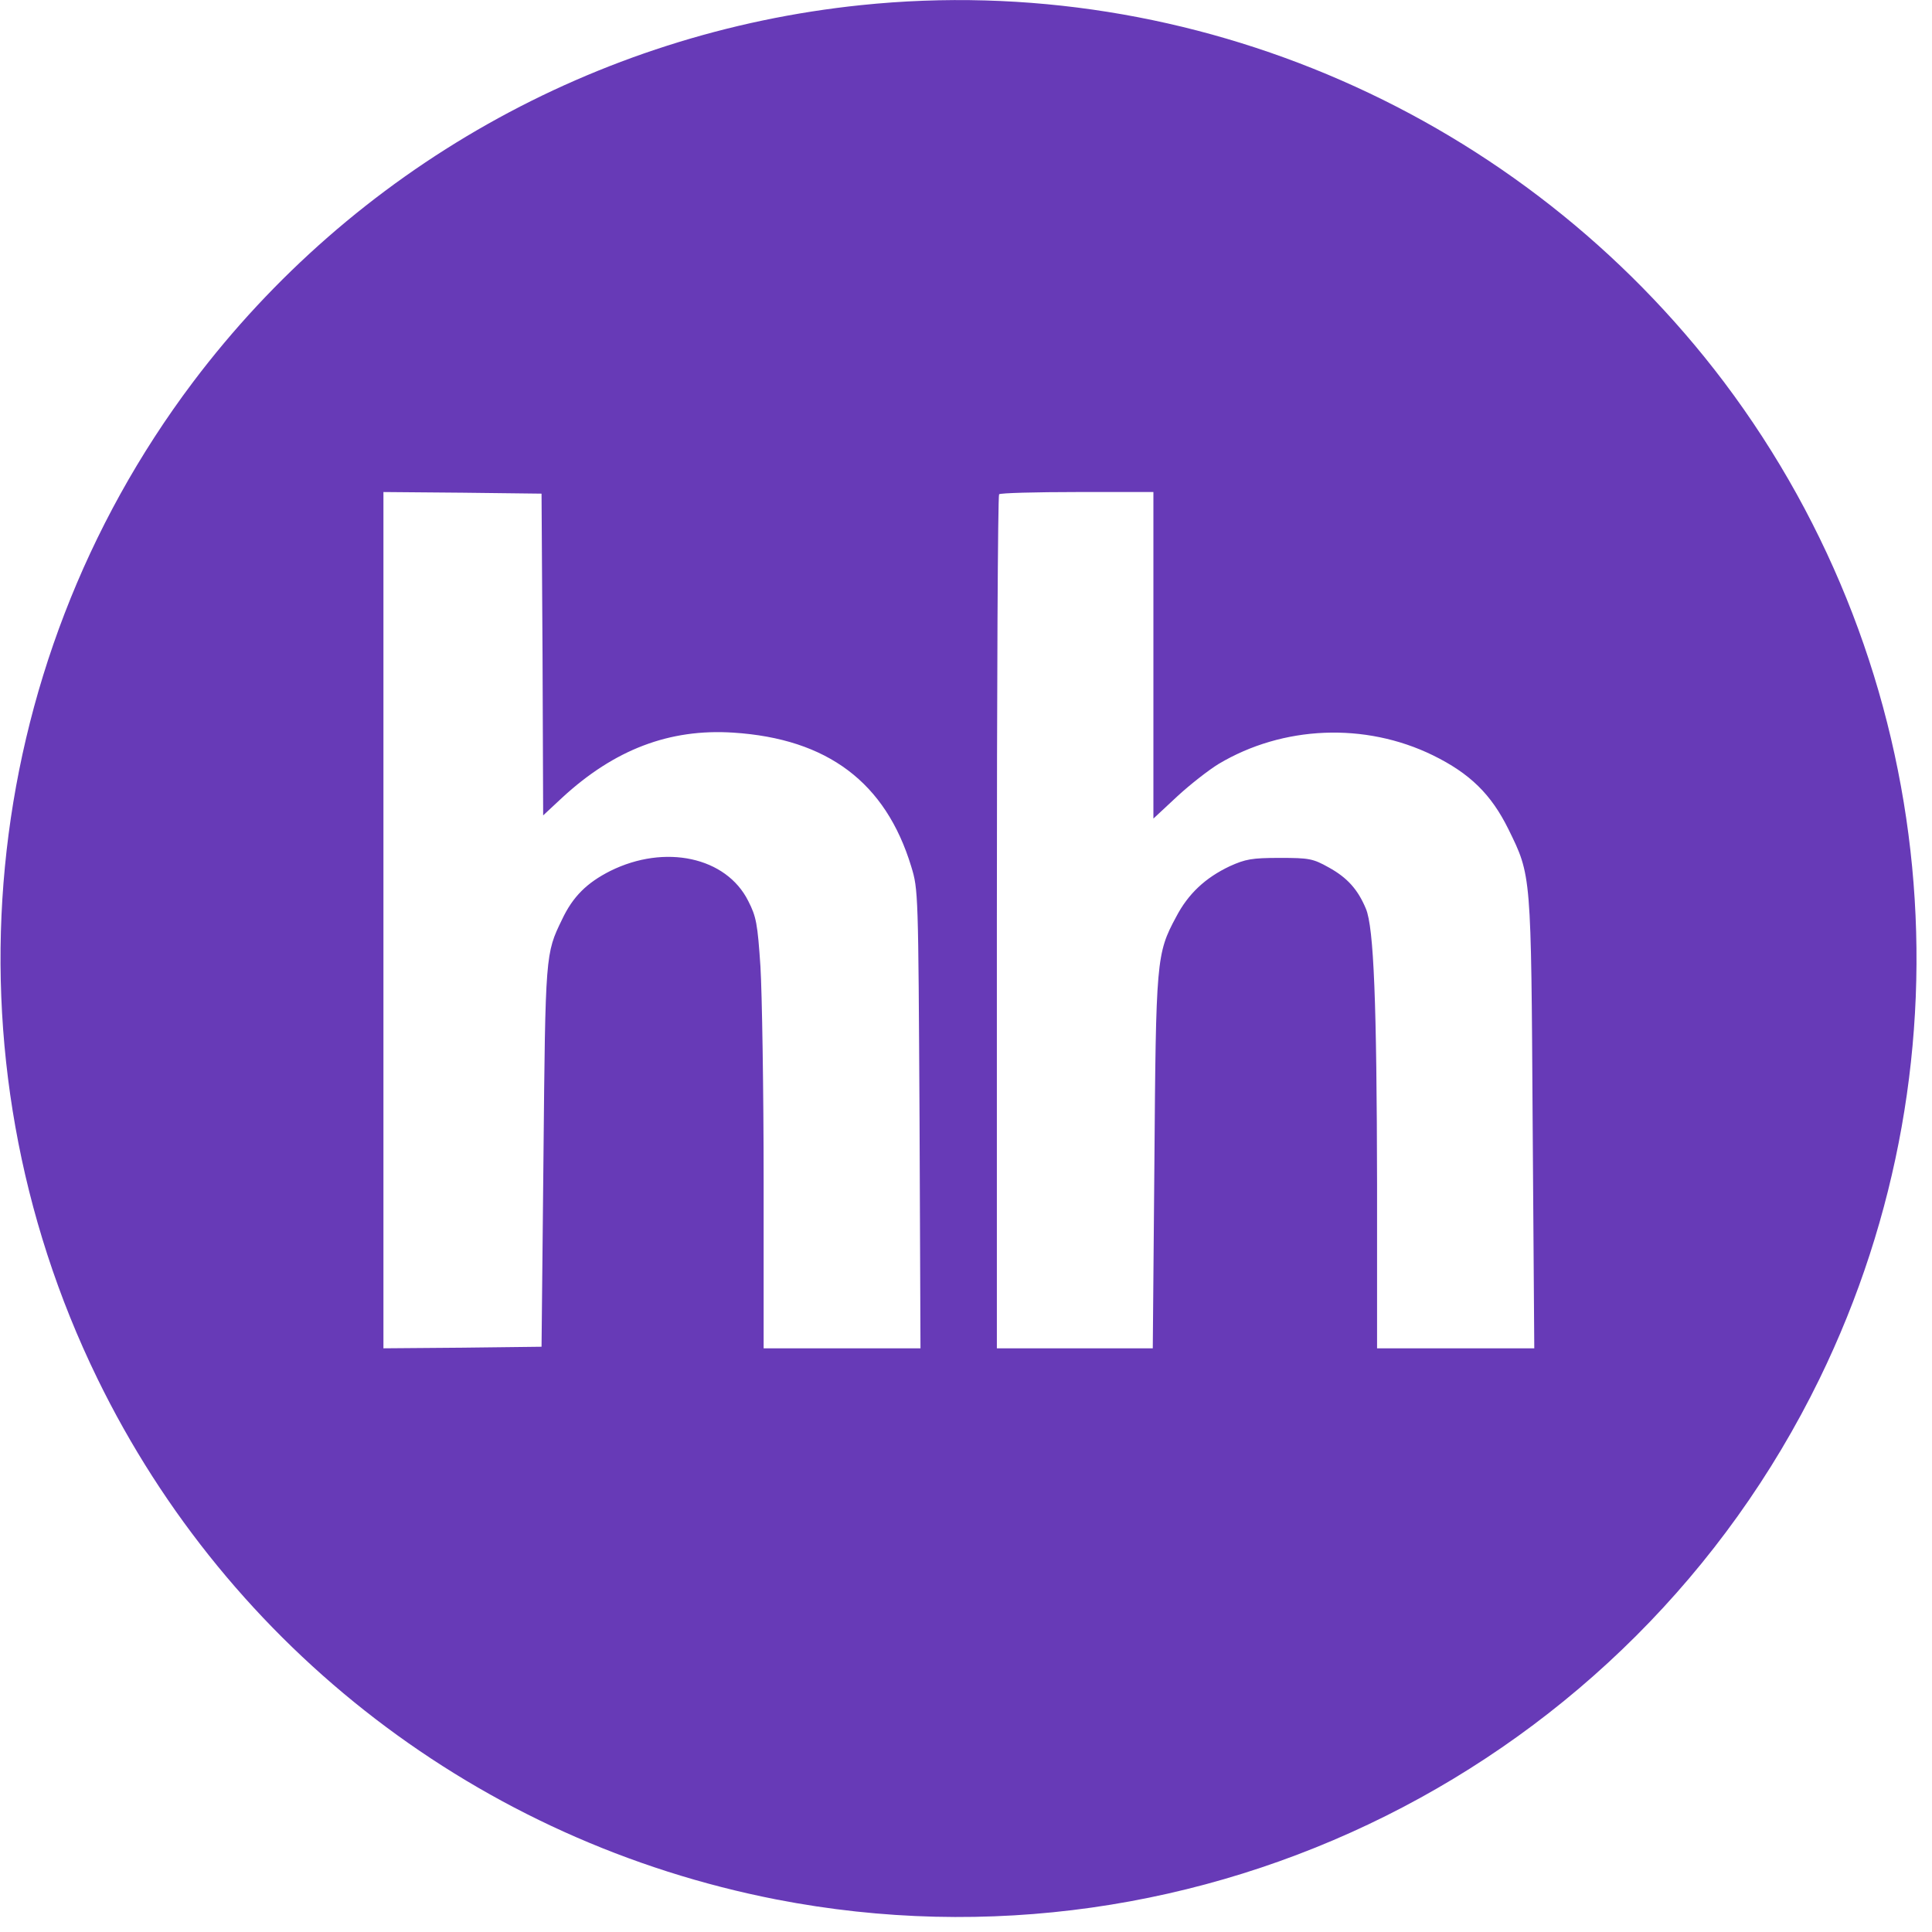 <svg width="43" height="43" viewBox="0 0 43 43" fill="none" xmlns="http://www.w3.org/2000/svg">
<g clip-path="url(#clip0_1960_62)">
<path d="M19.165 0.114C13.255 0.726 7.872 3.762 4.295 8.505C-0.519 14.898 -1.344 23.481 2.169 30.685C5.106 36.708 10.688 40.989 17.28 42.276C26.717 44.111 36.274 39.346 40.498 30.685C44.011 23.481 43.186 14.898 38.372 8.505C33.877 2.553 26.553 -0.654 19.165 0.114ZM12.075 14.564L12.089 18.148L12.516 17.75C13.675 16.683 14.898 16.214 16.32 16.306C18.418 16.441 19.712 17.415 20.281 19.286C20.438 19.798 20.438 19.862 20.466 24.903L20.487 30.009H18.738H16.996V26.29C16.996 24.249 16.96 22.095 16.925 21.511C16.861 20.558 16.832 20.402 16.654 20.054C16.164 19.072 14.798 18.781 13.582 19.385C13.063 19.648 12.75 19.954 12.509 20.466C12.139 21.227 12.139 21.227 12.096 25.742L12.053 29.974L10.297 29.995L8.534 30.009V20.48V10.951L10.297 10.966L12.053 10.987L12.075 14.564ZM25.671 14.585V18.219L26.198 17.728C26.482 17.465 26.901 17.138 27.122 17.003C28.551 16.15 30.379 16.071 31.893 16.811C32.718 17.216 33.188 17.678 33.572 18.454C34.084 19.499 34.077 19.421 34.112 25.01L34.148 30.009H32.398H30.649V26.361C30.642 22.336 30.578 20.644 30.4 20.224C30.222 19.798 29.988 19.535 29.575 19.307C29.22 19.108 29.134 19.094 28.48 19.094C27.861 19.094 27.719 19.122 27.371 19.279C26.83 19.535 26.446 19.89 26.176 20.409C25.735 21.227 25.728 21.369 25.693 25.899L25.657 30.009H23.922H22.187V20.53C22.187 15.31 22.208 11.023 22.237 11.001C22.258 10.973 23.047 10.951 23.979 10.951H25.671V14.585Z" fill="#673AB7"/>
</g>
<defs>
<clipPath id="clip0_1960_62">
<rect width="42.667" height="42.667" fill="white"/>
</clipPath>
</defs>
</svg>
